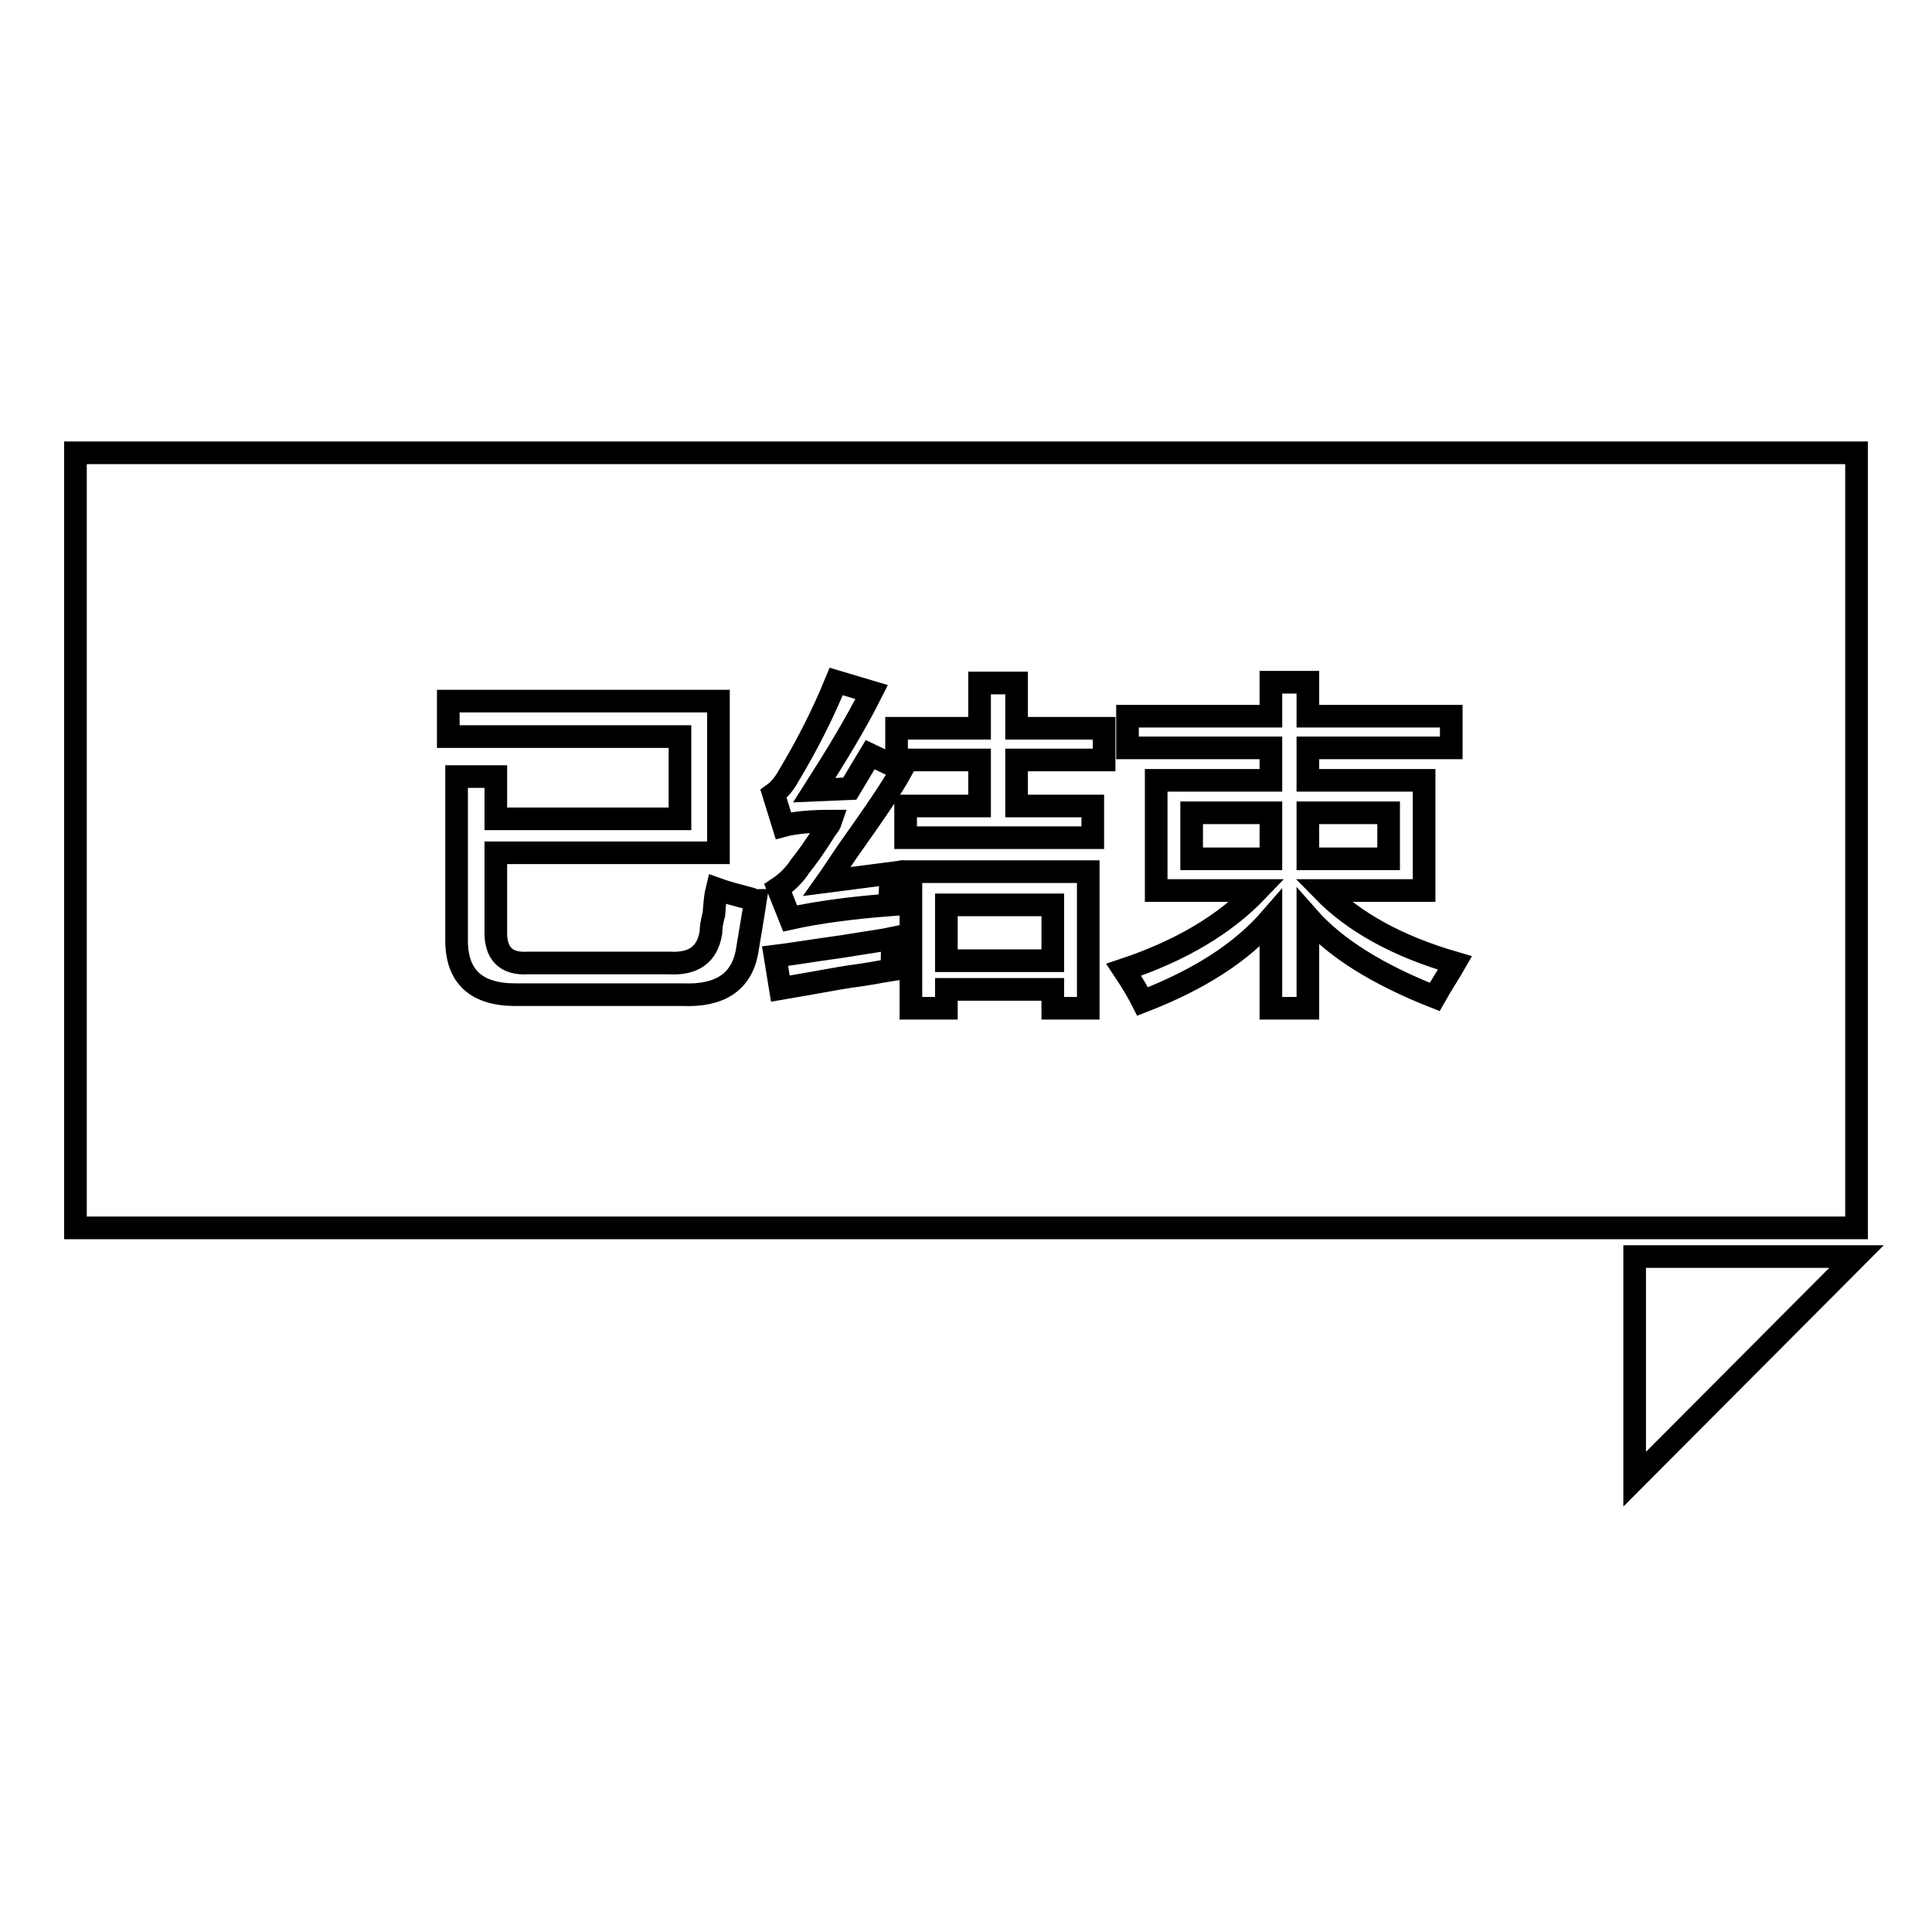 <?xml version="1.0" encoding="utf-8"?>
<!-- Svg Vector Icons : http://www.onlinewebfonts.com/icon -->
<!DOCTYPE svg PUBLIC "-//W3C//DTD SVG 1.1//EN" "http://www.w3.org/Graphics/SVG/1.1/DTD/svg11.dtd">
<svg version="1.1" xmlns="http://www.w3.org/2000/svg" xmlns:xlink="http://www.w3.org/1999/xlink" x="0px" y="0px" viewBox="0 0 256 256" enable-background="new 0 0 256 256" xml:space="preserve">
<g><g><path stroke-width="3" fill-opacity="0" stroke="#000000"  d="M215.9,162.7"/><path stroke-width="3" fill-opacity="0" stroke="#000000"  d="M216.6,196l29.4-29.5h-29.4V196z"/><path stroke-width="3" fill-opacity="0" stroke="#000000"  d="M173.3,107.7h10.7v6.1h-10.7V107.7z"/><path stroke-width="3" fill-opacity="0" stroke="#000000"  d="M157.9,107.7h10.5v6.1h-10.5V107.7z"/><path stroke-width="3" fill-opacity="0" stroke="#000000"  d="M10,60v102.7h236V60H10z M99,126c-0.7,4.1-3.6,6-8.5,5.8H68.3c-5.2,0-7.8-2.4-7.8-7.2v-21.7h5.2v5.6h24.4V97.6H59.4v-4.7h35.8V113H65.7v10.3c-0.1,3,1.3,4.5,4.3,4.3h18.6c3.3,0.2,5.1-1.1,5.6-4c0-0.6,0.1-1.4,0.4-2.5c0.1-1.4,0.2-2.5,0.4-3.3c1.1,0.4,2.6,0.8,4.5,1.3c0.2,0.1,0.4,0.2,0.6,0.2C99.7,121.9,99.3,124.1,99,126z M118.2,128.5c-1.3,0.2-3.2,0.6-5.6,0.9c-1.4,0.2-4.5,0.8-9.2,1.6l-0.7-4.3c1.7-0.2,4.7-0.7,9-1.3c3-0.5,5.3-0.8,6.7-1.1C118.2,125.4,118.2,126.7,118.2,128.5z M112.3,112.8c-1.3,1.9-2.2,3.3-2.7,4l8.5-1.1c-0.1,1.3-0.2,2.7-0.2,4.2c-5.2,0.4-9.6,1-13.2,1.8l-1.6-4c1.2-0.8,2.2-1.8,2.9-2.9c0.8-1,2-2.6,3.4-4.9c0.4-0.5,0.6-0.8,0.7-1.1c-2.6,0-4.8,0.2-6.3,0.6l-1.3-4.2c0.7-0.5,1.4-1.3,2-2.4c2.4-4,4.5-8.1,6.3-12.5l4.7,1.4c-2,4-4.6,8.3-7.6,13l4.7-0.2l2.7-4.5l4.2,2C118.2,104.4,115.7,108,112.3,112.8z M144.2,133.6h-4.7v-2.5h-14.1v2.5h-4.7v-18.1h23.5V133.6z M146.3,100.7h-11.6v6.1h10.1v4.2h-24.8v-4.2h9.8v-6.1h-11v-4.2h11v-6h4.9v6h11.6L146.3,100.7L146.3,100.7z M190.1,132.1c-7.6-3-13.2-6.5-16.8-10.6v12.1h-4.9v-11.9c-3.9,4.5-9.5,8.1-17,11c-0.5-1-1.3-2.4-2.5-4.2c7.5-2.5,13.4-6,17.7-10.5h-13.4v-14.6h15.2v-4.3h-19v-4.2h19v-4.5h4.9v4.5h19v4.2h-19v4.3h15.4v14.6h-13.4c4.1,4.2,9.9,7.4,17.5,9.6C192,129,191,130.5,190.1,132.1z"/><path stroke-width="3" fill-opacity="0" stroke="#000000"  d="M125.4,119.9h14.1v7.4h-14.1V119.9L125.4,119.9z"/></g></g>
</svg>